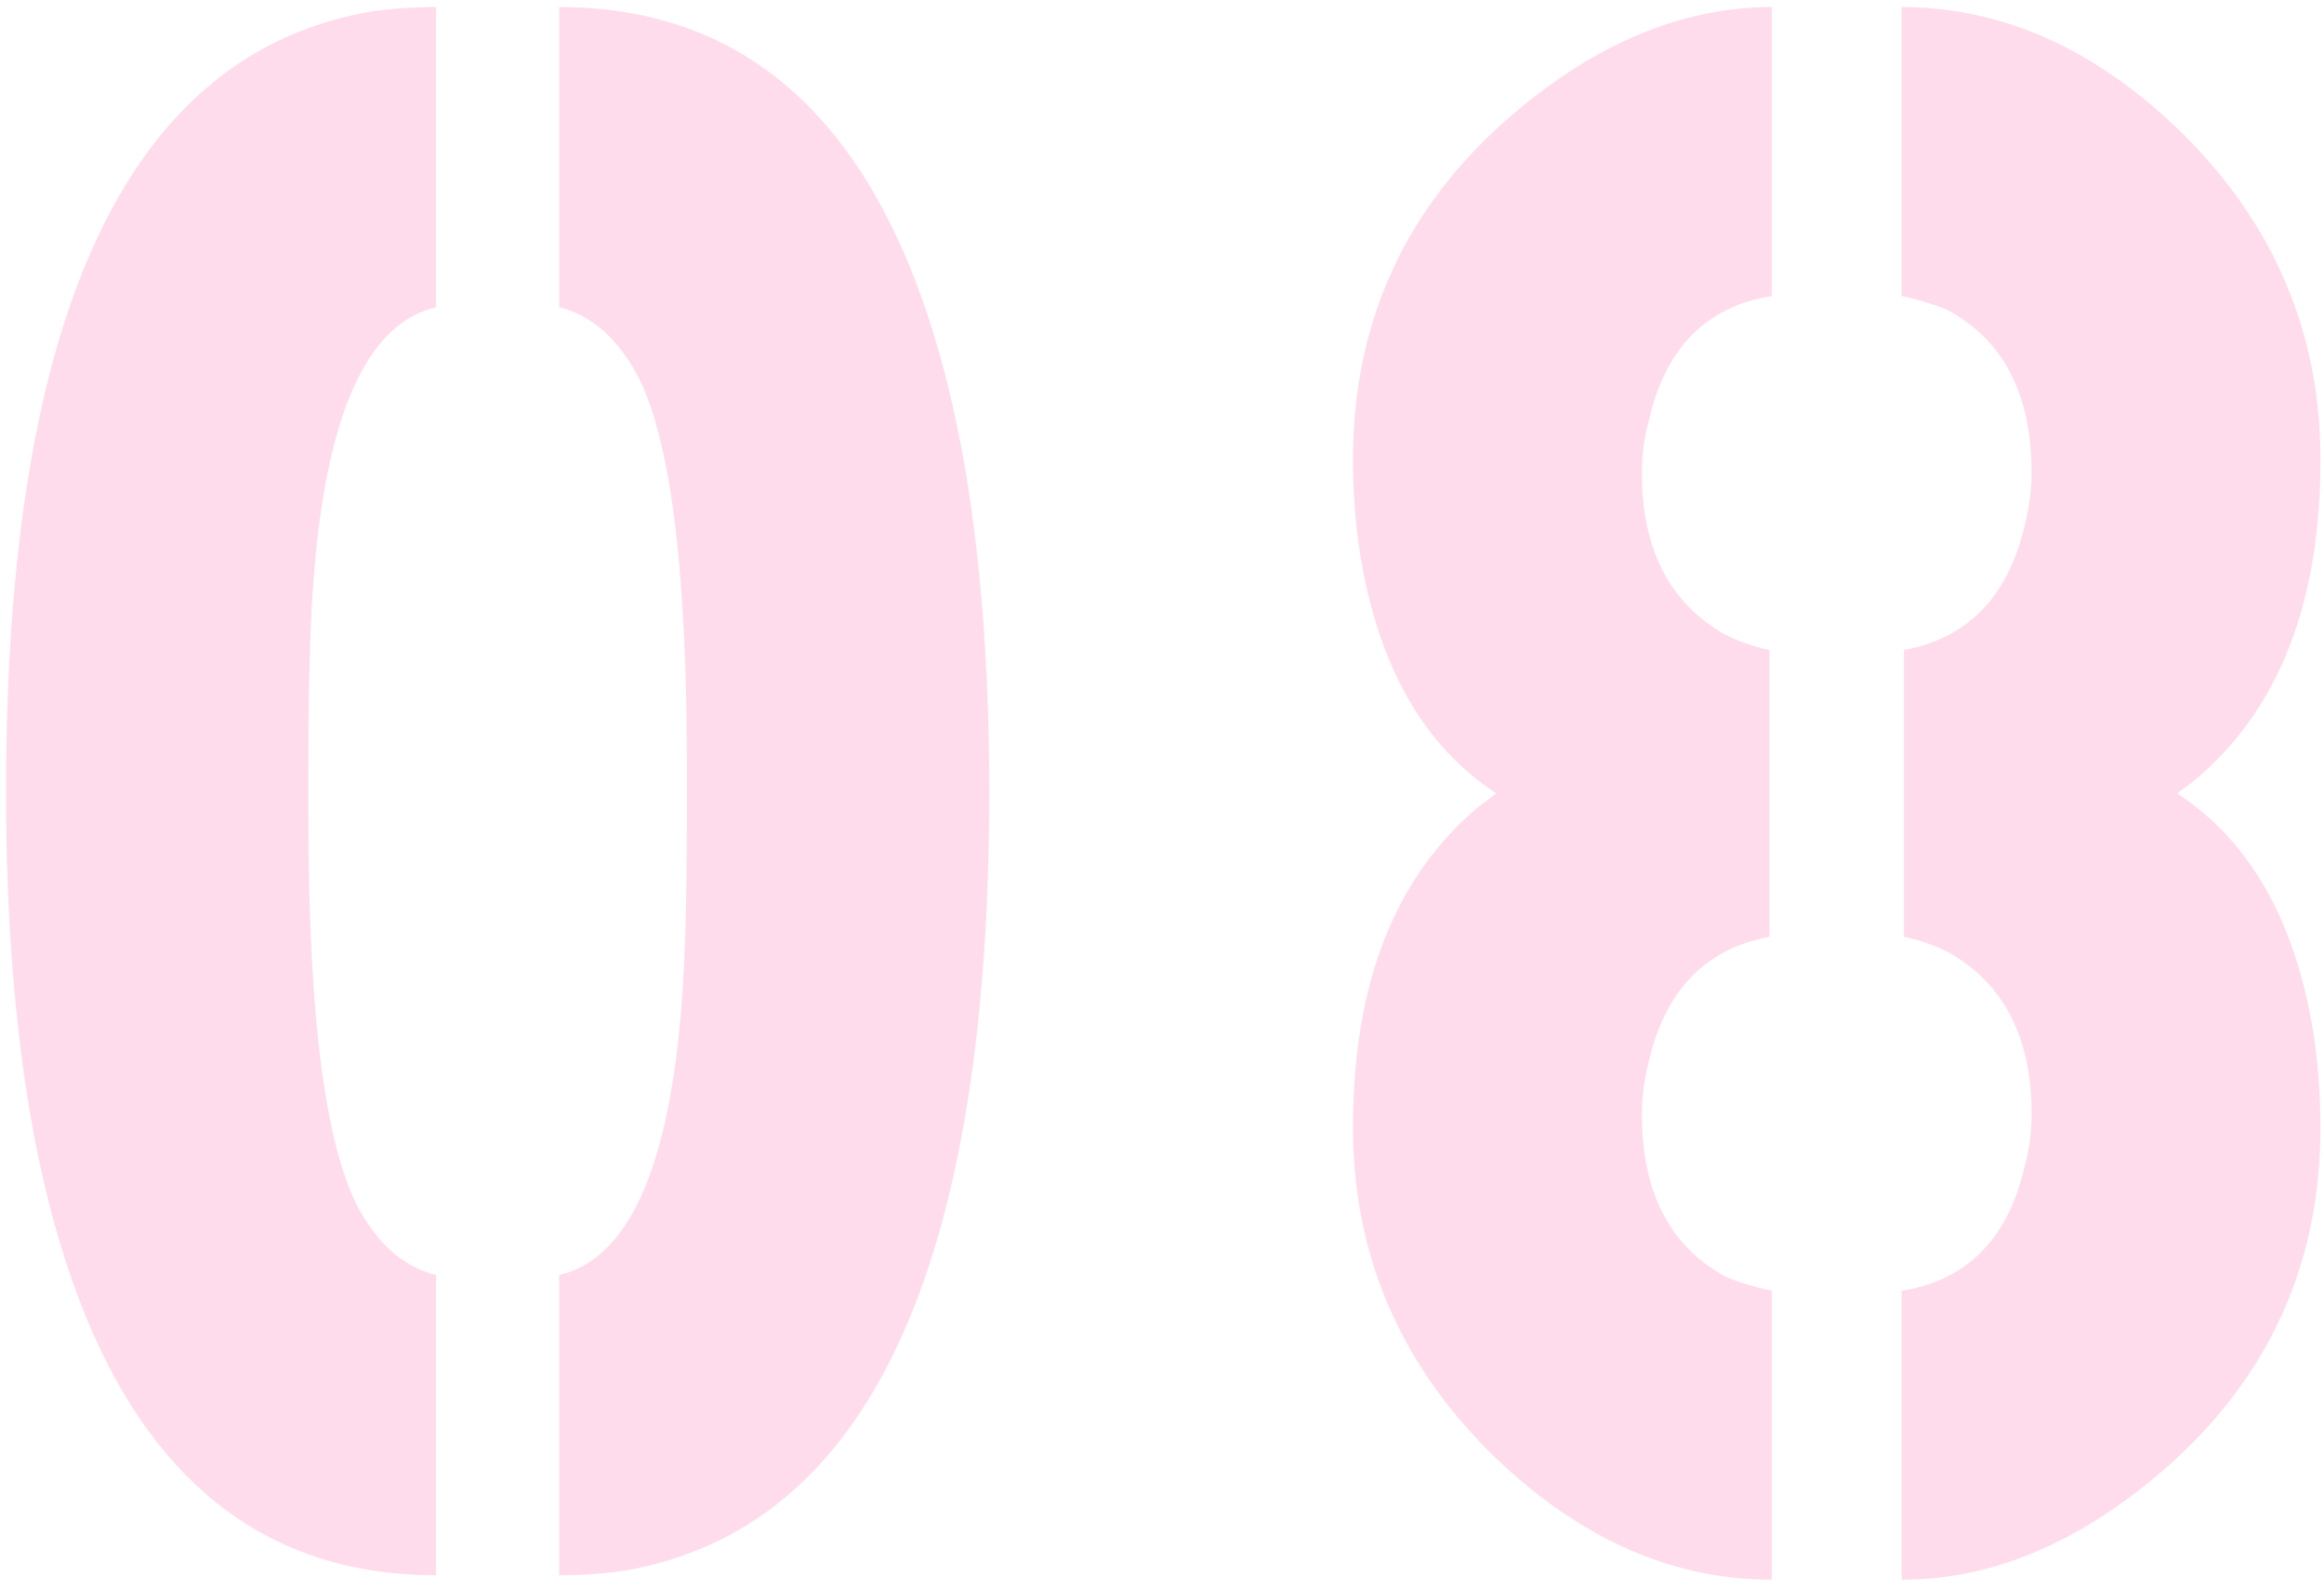 <svg width="152" height="104" viewBox="0 0 152 104" fill="none" xmlns="http://www.w3.org/2000/svg">
<path d="M28.52 103C14.555 103 5.766 93.283 2.152 73.85C0.98 67.404 0.395 60.031 0.395 51.73C0.395 20.48 8.354 3.488 24.271 0.754C25.639 0.559 27.055 0.461 28.52 0.461V20.09C23.539 21.262 20.805 28.342 20.316 41.33C20.219 43.576 20.17 46.506 20.17 50.119V53.342C20.17 66.818 21.342 75.51 23.686 79.416C24.955 81.564 26.566 82.883 28.52 83.371V103ZM36.576 103V83.371C41.557 82.199 44.291 75.119 44.779 62.131C44.877 59.885 44.926 56.955 44.926 53.342V50.119C44.926 36.643 43.754 27.951 41.41 24.045C40.141 21.896 38.529 20.578 36.576 20.09V0.461C50.541 0.461 59.33 10.178 62.943 29.611C64.115 36.057 64.701 43.43 64.701 51.73C64.701 82.981 56.742 99.973 40.824 102.707C39.457 102.902 38.041 103 36.576 103ZM115.883 103.293C109.242 103.293 103.09 100.51 97.426 94.943C91.469 88.986 88.49 81.906 88.49 73.703C88.49 64.328 91.225 57.346 96.693 52.756C97.084 52.463 97.475 52.17 97.865 51.877C93.08 48.752 90.102 43.478 88.93 36.057C88.637 34.103 88.49 32.102 88.49 30.051C88.49 20.676 92.201 12.961 99.623 6.906C104.896 2.609 110.316 0.461 115.883 0.461V19.357C111.586 20.041 108.9 22.775 107.826 27.561C107.533 28.635 107.387 29.758 107.387 30.93C107.387 35.91 109.193 39.426 112.807 41.477C113.783 41.965 114.76 42.307 115.736 42.502V61.252C111.537 62.033 108.9 64.768 107.826 69.455C107.533 70.627 107.387 71.75 107.387 72.824C107.387 78 109.242 81.564 112.953 83.518C113.93 83.908 114.906 84.201 115.883 84.397V103.293ZM124.379 103.293V84.397C128.676 83.713 131.361 80.978 132.436 76.193C132.729 75.119 132.875 73.996 132.875 72.824C132.875 67.844 131.068 64.328 127.455 62.277C126.479 61.789 125.502 61.447 124.525 61.252V42.502C128.725 41.721 131.361 38.986 132.436 34.299C132.729 33.127 132.875 32.004 132.875 30.93C132.875 25.754 131.02 22.189 127.309 20.236C126.332 19.846 125.355 19.553 124.379 19.357V0.461C131.02 0.461 137.172 3.244 142.836 8.811C148.793 14.768 151.771 21.848 151.771 30.051C151.771 39.426 149.037 46.408 143.568 50.998C143.178 51.291 142.787 51.584 142.396 51.877C147.182 55.002 150.16 60.275 151.332 67.697C151.625 69.65 151.771 71.652 151.771 73.703C151.771 83.078 148.061 90.793 140.639 96.848C135.365 101.145 129.945 103.293 124.379 103.293Z" fill="#FFDCEB"/>
</svg>

